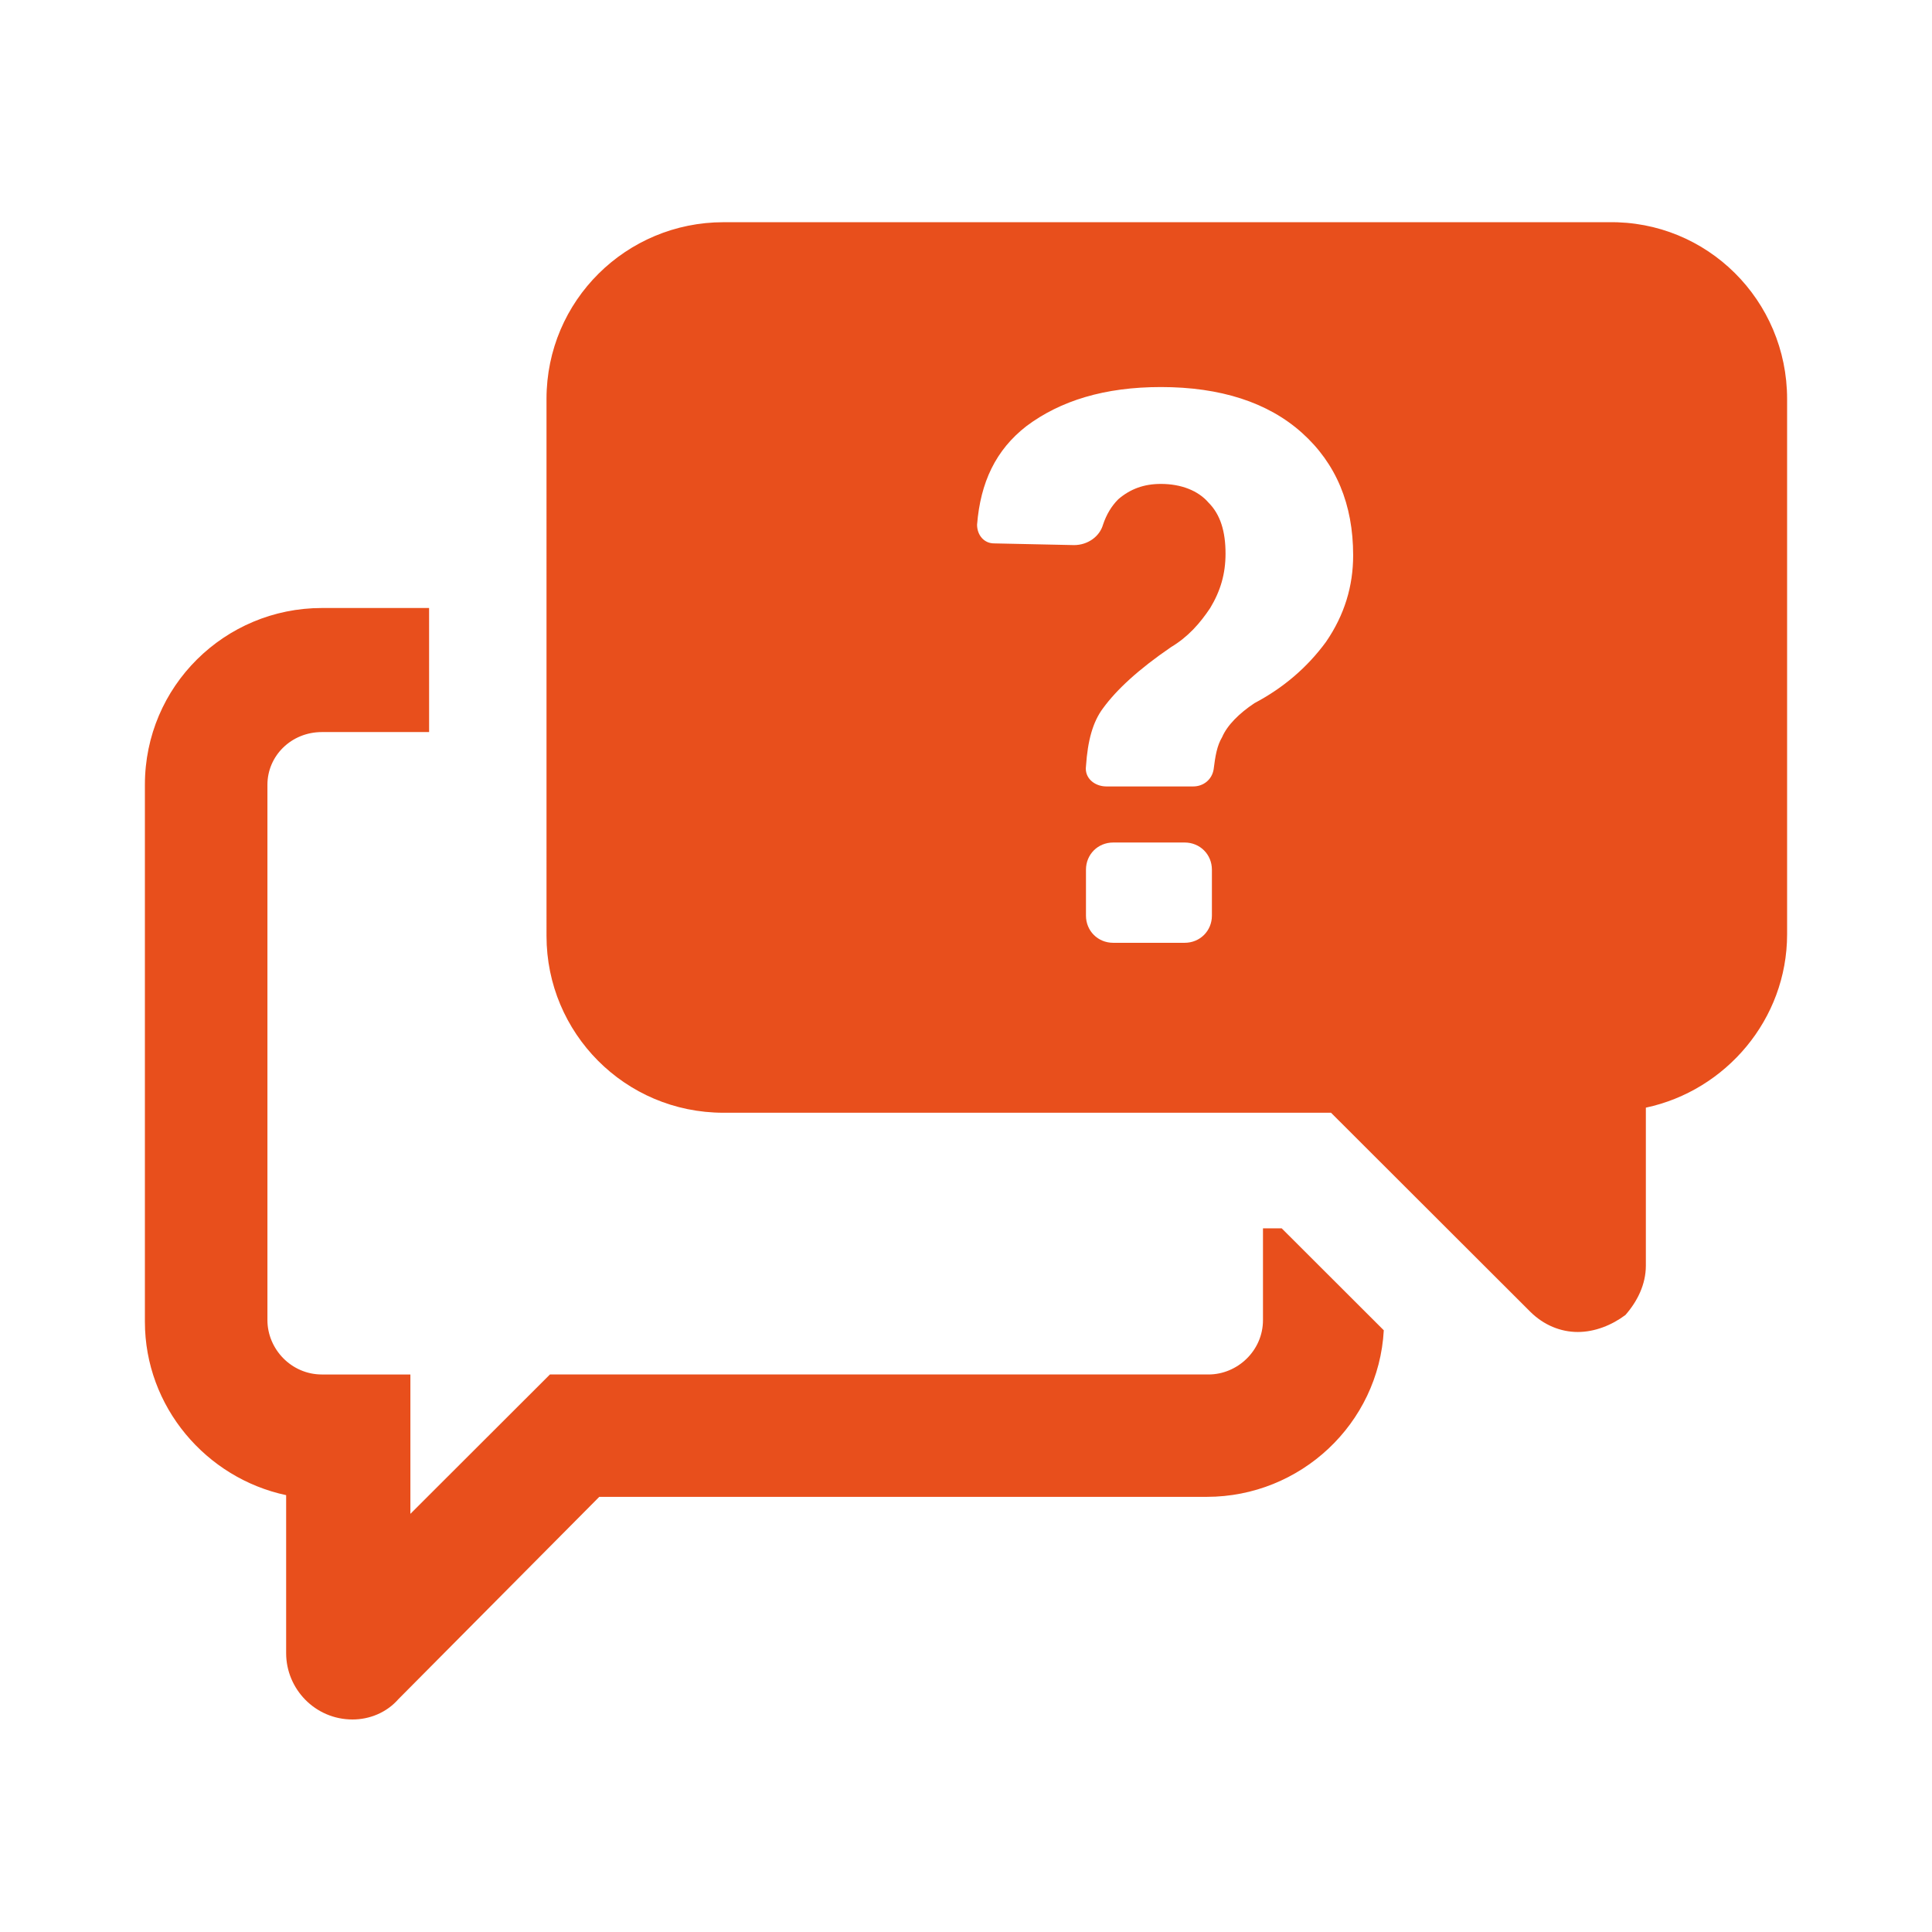 <svg width="200" height="200" viewBox="0 0 200 200" fill="none" xmlns="http://www.w3.org/2000/svg">
<g clip-path="url(#clip0_333_1066)">
<path d="M132.679 127.155L143.249 137.711C142.721 147.388 134.617 154.953 124.929 154.953H62.037L41.249 175.888C40.017 177.296 38.254 178 36.492 178C32.617 178 29.622 174.834 29.622 171.139V154.777C21.342 153.017 15 145.628 15 136.832V81.236C15 71.032 23.28 62.94 33.321 62.94H44.419L44.421 75.783H33.322C30.15 75.783 27.684 78.246 27.684 81.236V136.656C27.684 139.646 30.15 142.286 33.322 142.286H42.483V156.712L56.929 142.285H125.105C128.1 142.285 130.743 139.822 130.743 136.654V127.155L132.679 127.155ZM185 41.298V96.718C185 105.515 178.658 112.904 170.378 114.664V131.025C170.378 132.96 169.497 134.72 168.265 136.126C166.855 137.183 165.093 137.887 163.332 137.887C161.57 137.887 159.809 137.184 158.399 135.777L137.787 115.191H74.896C64.678 115.191 56.575 106.922 56.575 96.895L56.574 41.299C56.574 31.095 64.853 23.003 74.894 23.003H166.501C176.72 22.826 185 31.095 185 41.299L185 41.298ZM125.456 90.032C125.456 88.449 124.222 87.217 122.637 87.217H115.238C113.653 87.217 112.419 88.449 112.419 90.032V94.783C112.419 96.366 113.653 97.598 115.238 97.598H122.637C124.222 97.598 125.456 96.366 125.456 94.783V90.032ZM140.078 57.484C140.078 52.206 138.315 47.985 134.792 44.817C131.269 41.651 126.337 40.067 120.171 40.067C114.357 40.067 109.777 41.474 106.254 44.113C103.084 46.576 101.497 49.919 101.146 54.317C101.146 55.373 101.85 56.252 102.908 56.252L111.188 56.428C112.597 56.428 113.83 55.548 114.183 54.317C114.535 53.262 115.064 52.382 115.768 51.678C117.001 50.623 118.41 50.095 120.172 50.095C122.285 50.095 124.048 50.799 125.105 52.031C126.338 53.263 126.867 55.022 126.867 57.309C126.867 59.42 126.338 61.18 125.281 62.94C124.225 64.523 122.991 65.93 121.23 66.986C117.883 69.273 115.592 71.384 114.184 73.32C113.127 74.727 112.599 76.663 112.422 79.301C112.246 80.533 113.303 81.412 114.535 81.412H123.52C124.576 81.412 125.457 80.709 125.633 79.652C125.809 78.244 125.986 77.189 126.514 76.309C127.043 75.077 128.276 73.846 129.862 72.79C132.856 71.207 135.323 69.095 137.261 66.457C139.197 63.643 140.078 60.652 140.078 57.484Z" fill="#E84F1C"/>
</g>
<defs>
<clipPath id="clip0_333_1066">
<rect width="200" height="200" fill="white"/>
</clipPath>
</defs>
</svg>
